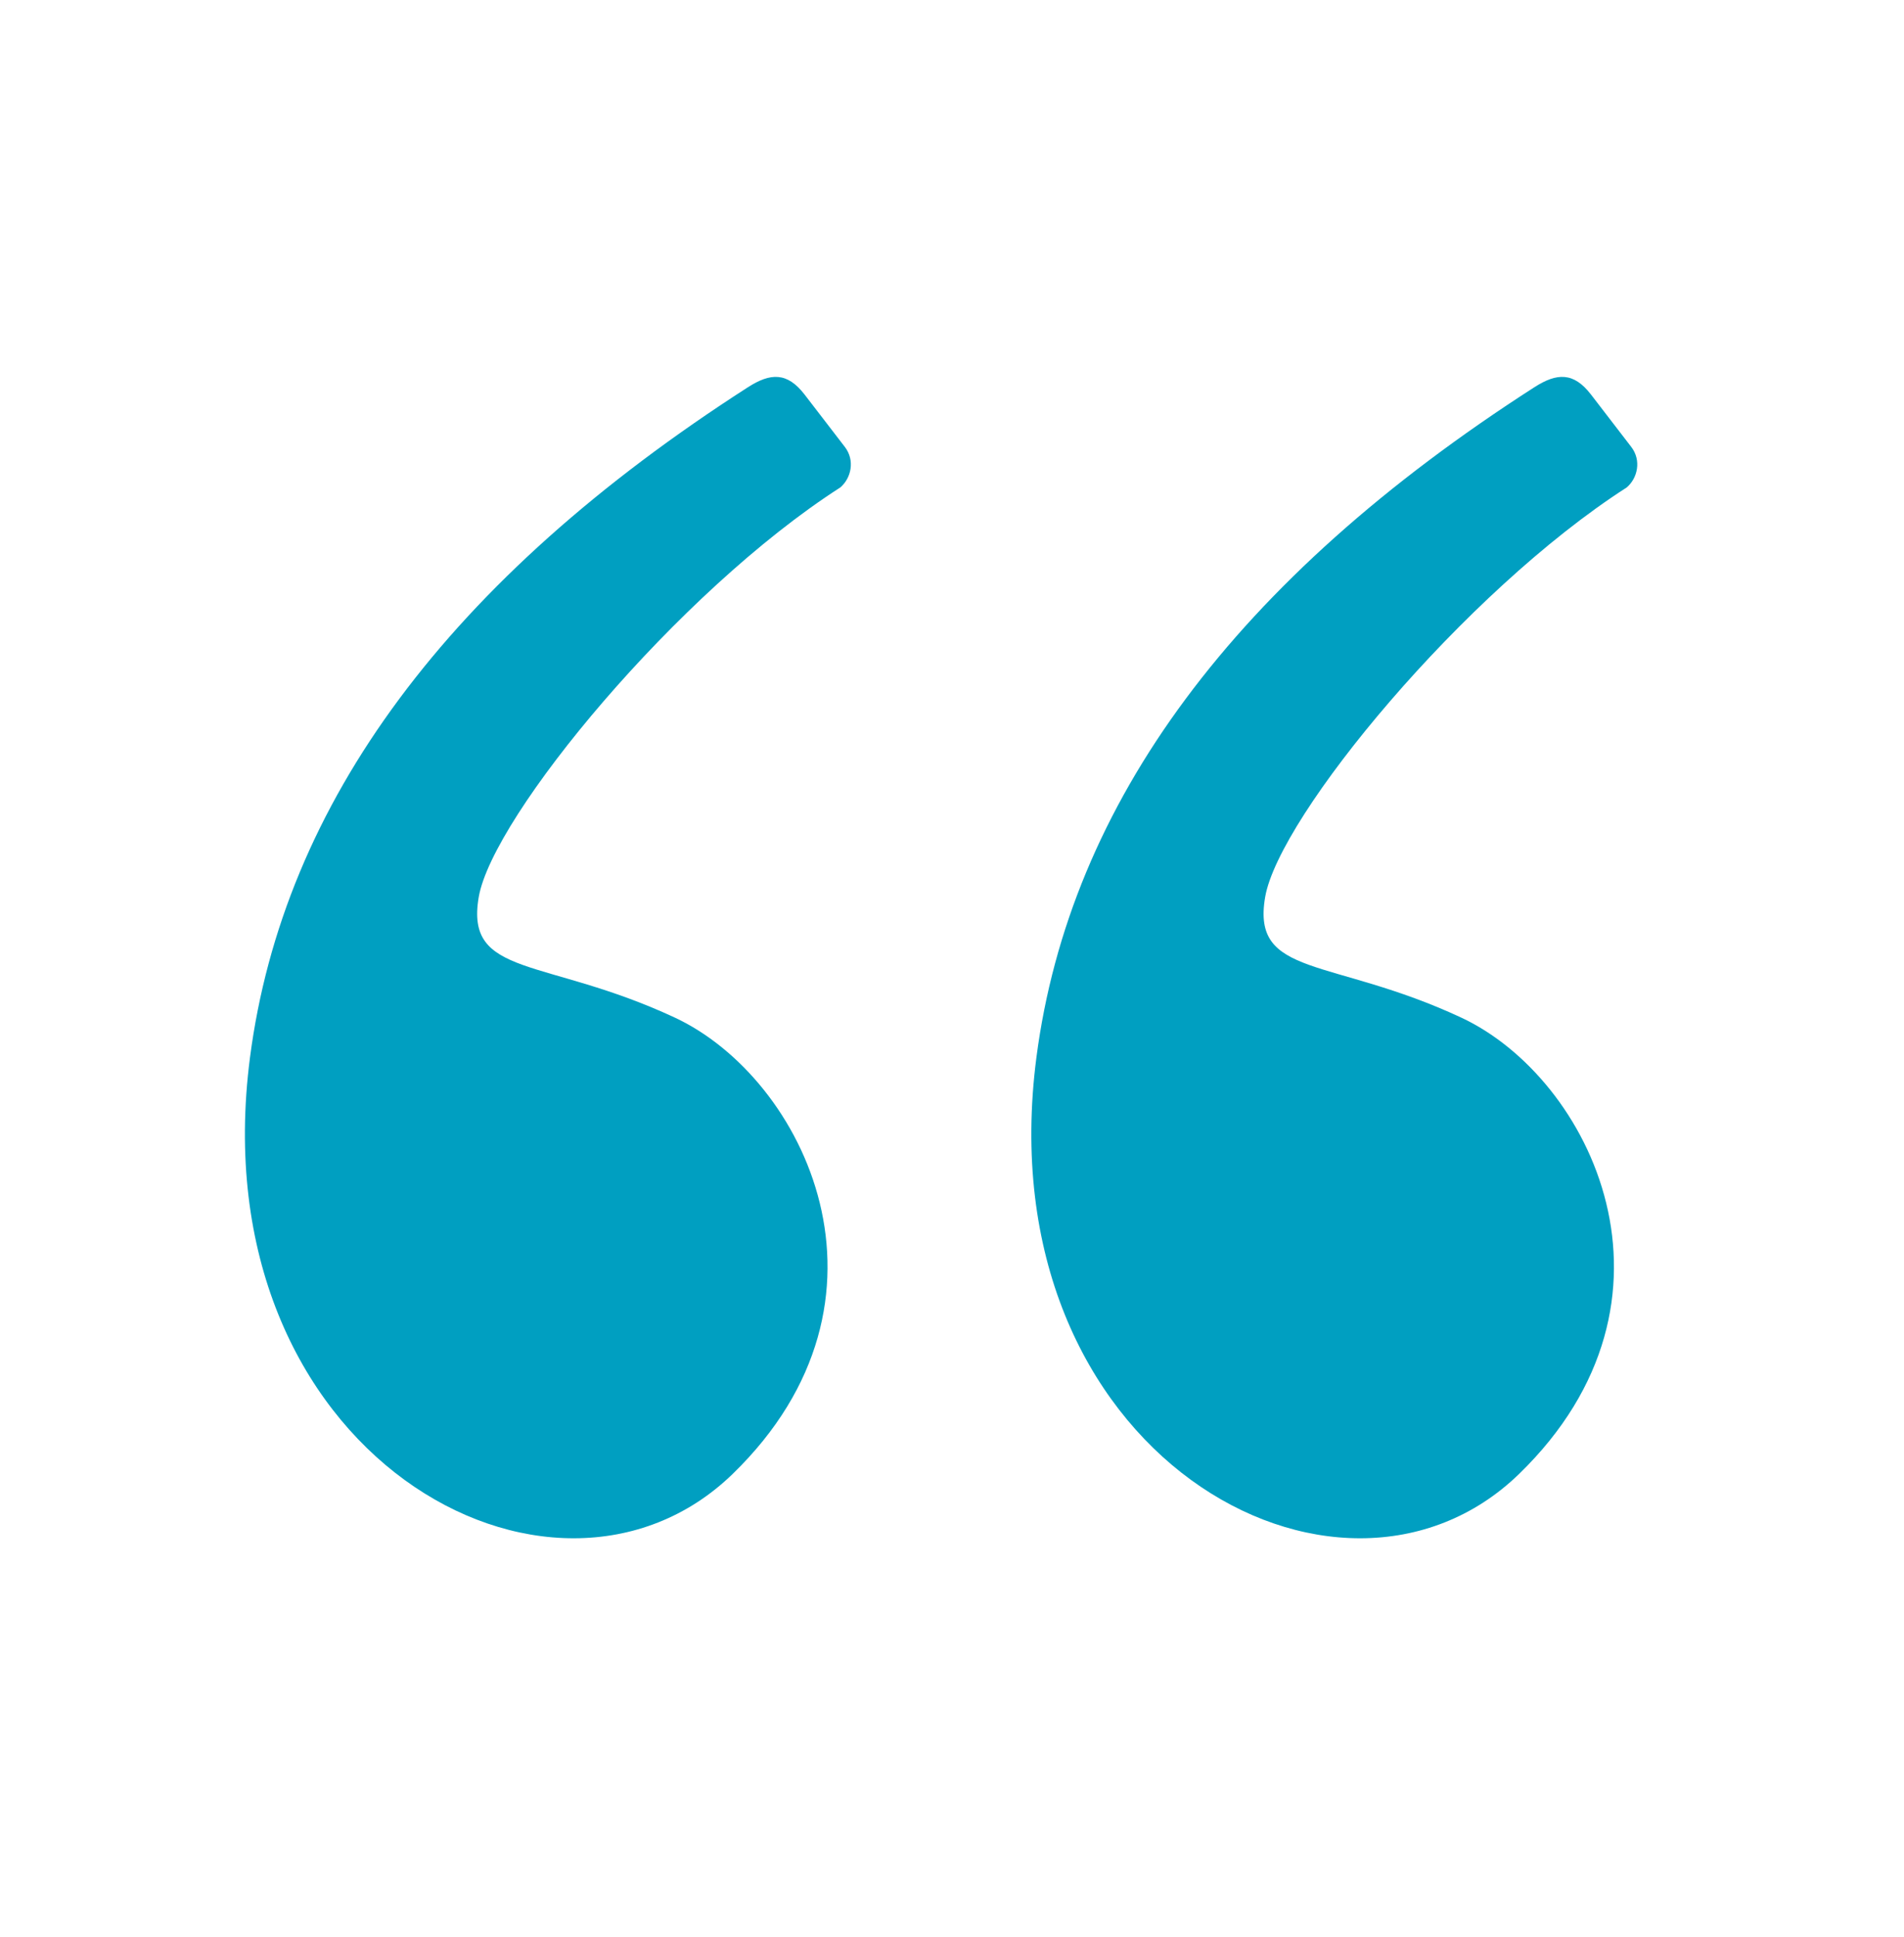 <svg width="60" height="61" viewBox="0 0 60 61" fill="none" xmlns="http://www.w3.org/2000/svg">
<path fill-rule="evenodd" clip-rule="evenodd" d="M23.567 12.198C14.153 18.243 8.924 25.279 7.878 33.306C6.25 45.803 17.425 51.919 23.088 46.424C28.75 40.928 25.356 33.952 21.256 32.046C17.156 30.139 14.648 30.803 15.086 28.255C15.523 25.707 21.356 18.642 26.481 15.352C26.821 15.063 26.951 14.502 26.623 14.076C26.408 13.796 25.985 13.247 25.356 12.429C24.806 11.714 24.278 11.741 23.567 12.198Z" fill="#009FC1"/>
<path fill-rule="evenodd" clip-rule="evenodd" d="M48.349 12.198C38.935 18.243 33.706 25.279 32.66 33.306C31.032 45.803 42.208 51.919 47.87 46.424C53.532 40.928 50.138 33.952 46.038 32.046C41.938 30.139 39.43 30.803 39.868 28.255C40.305 25.707 46.139 18.642 51.263 15.352C51.603 15.063 51.733 14.502 51.405 14.076C51.19 13.796 50.767 13.247 50.138 12.429C49.588 11.714 49.06 11.741 48.349 12.198Z" fill="#009FC1"/>
</svg>
